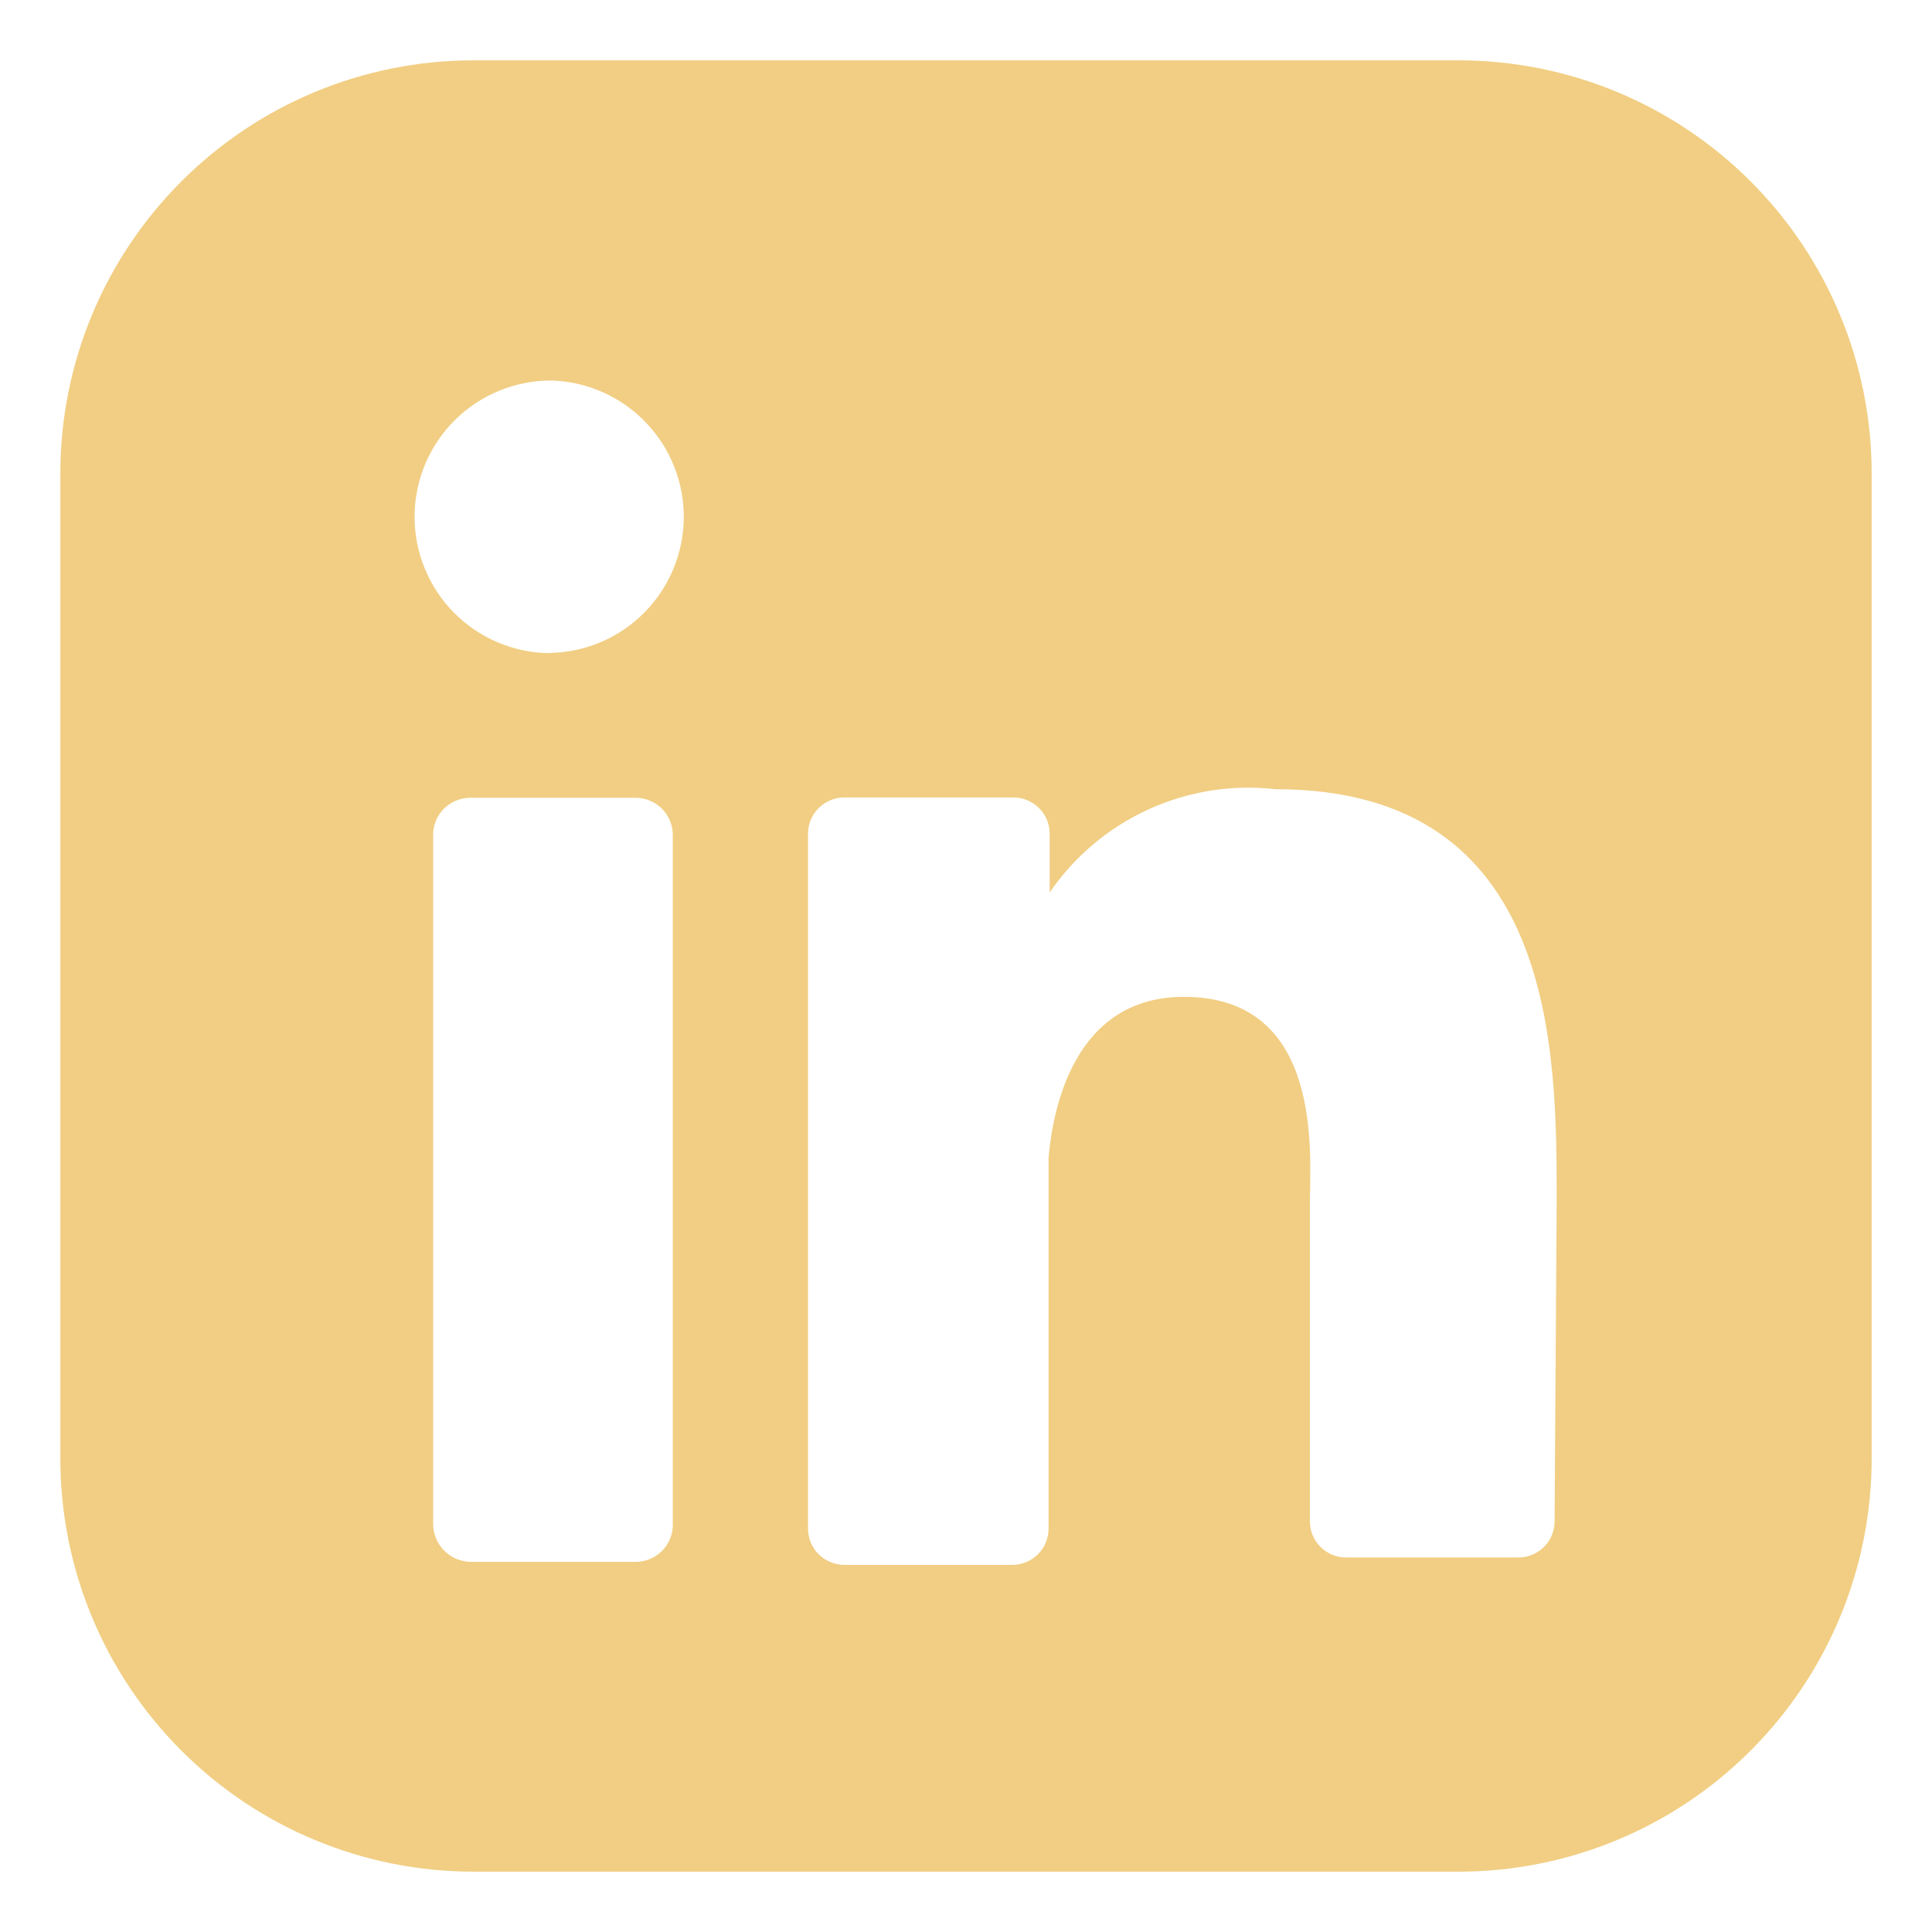 <?xml version="1.0" encoding="UTF-8"?>
<svg xmlns="http://www.w3.org/2000/svg" width="26" height="26" viewBox="0 0 26 26" fill="none">
  <path d="M19.629 0.812H6.371C4.897 0.812 3.483 1.398 2.441 2.441C1.398 3.483 0.812 4.897 0.812 6.371V19.629C0.812 21.103 1.398 22.517 2.441 23.559C3.483 24.602 4.897 25.188 6.371 25.188H19.629C21.103 25.188 22.517 24.602 23.559 23.559C24.602 22.517 25.188 21.103 25.188 19.629V6.371C25.188 4.897 24.602 3.483 23.559 2.441C22.517 1.398 21.103 0.812 19.629 0.812ZM9.054 20.49C9.058 20.558 9.048 20.626 9.024 20.69C9.001 20.754 8.965 20.813 8.918 20.862C8.871 20.912 8.815 20.951 8.752 20.978C8.689 21.005 8.622 21.019 8.554 21.019H6.329C6.195 21.015 6.067 20.96 5.974 20.863C5.88 20.767 5.828 20.638 5.829 20.504V11.25C5.827 11.183 5.838 11.117 5.863 11.054C5.887 10.992 5.924 10.935 5.97 10.887C6.017 10.84 6.073 10.802 6.134 10.776C6.196 10.75 6.262 10.736 6.329 10.736H8.554C8.621 10.736 8.687 10.75 8.748 10.776C8.81 10.802 8.866 10.84 8.912 10.887C8.959 10.935 8.995 10.992 9.02 11.054C9.044 11.117 9.056 11.183 9.054 11.25V20.49ZM7.4 8.79C7.159 8.788 6.921 8.739 6.699 8.645C6.477 8.551 6.276 8.415 6.107 8.243C5.938 8.071 5.804 7.868 5.714 7.645C5.623 7.422 5.578 7.183 5.579 6.942C5.581 6.701 5.63 6.463 5.724 6.241C5.818 6.019 5.955 5.818 6.126 5.649C6.298 5.48 6.501 5.346 6.724 5.256C6.948 5.165 7.187 5.119 7.428 5.121C7.906 5.137 8.359 5.339 8.69 5.684C9.022 6.029 9.205 6.489 9.202 6.968C9.198 7.446 9.008 7.904 8.671 8.244C8.334 8.584 7.878 8.779 7.4 8.787M20.921 20.475C20.921 20.601 20.871 20.722 20.783 20.813C20.695 20.903 20.575 20.956 20.449 20.96H18.1C17.974 20.956 17.854 20.903 17.765 20.812C17.677 20.722 17.628 20.6 17.628 20.474V16.194C17.628 15.555 17.823 13.415 15.932 13.415C14.459 13.415 14.168 14.915 14.111 15.582V20.571C14.111 20.698 14.062 20.82 13.974 20.911C13.886 21.002 13.765 21.055 13.639 21.059H11.36C11.231 21.058 11.107 21.007 11.016 20.916C10.925 20.824 10.874 20.7 10.874 20.571V11.205C10.878 11.078 10.931 10.958 11.022 10.87C11.113 10.782 11.235 10.732 11.361 10.732H13.639C13.765 10.732 13.887 10.782 13.978 10.87C14.069 10.958 14.122 11.078 14.126 11.205V12.011C14.459 11.524 14.918 11.138 15.454 10.893C15.99 10.648 16.583 10.554 17.169 10.621C20.962 10.621 20.949 14.165 20.949 16.18L20.921 20.475Z" fill="#F1CE83"></path>
</svg>
